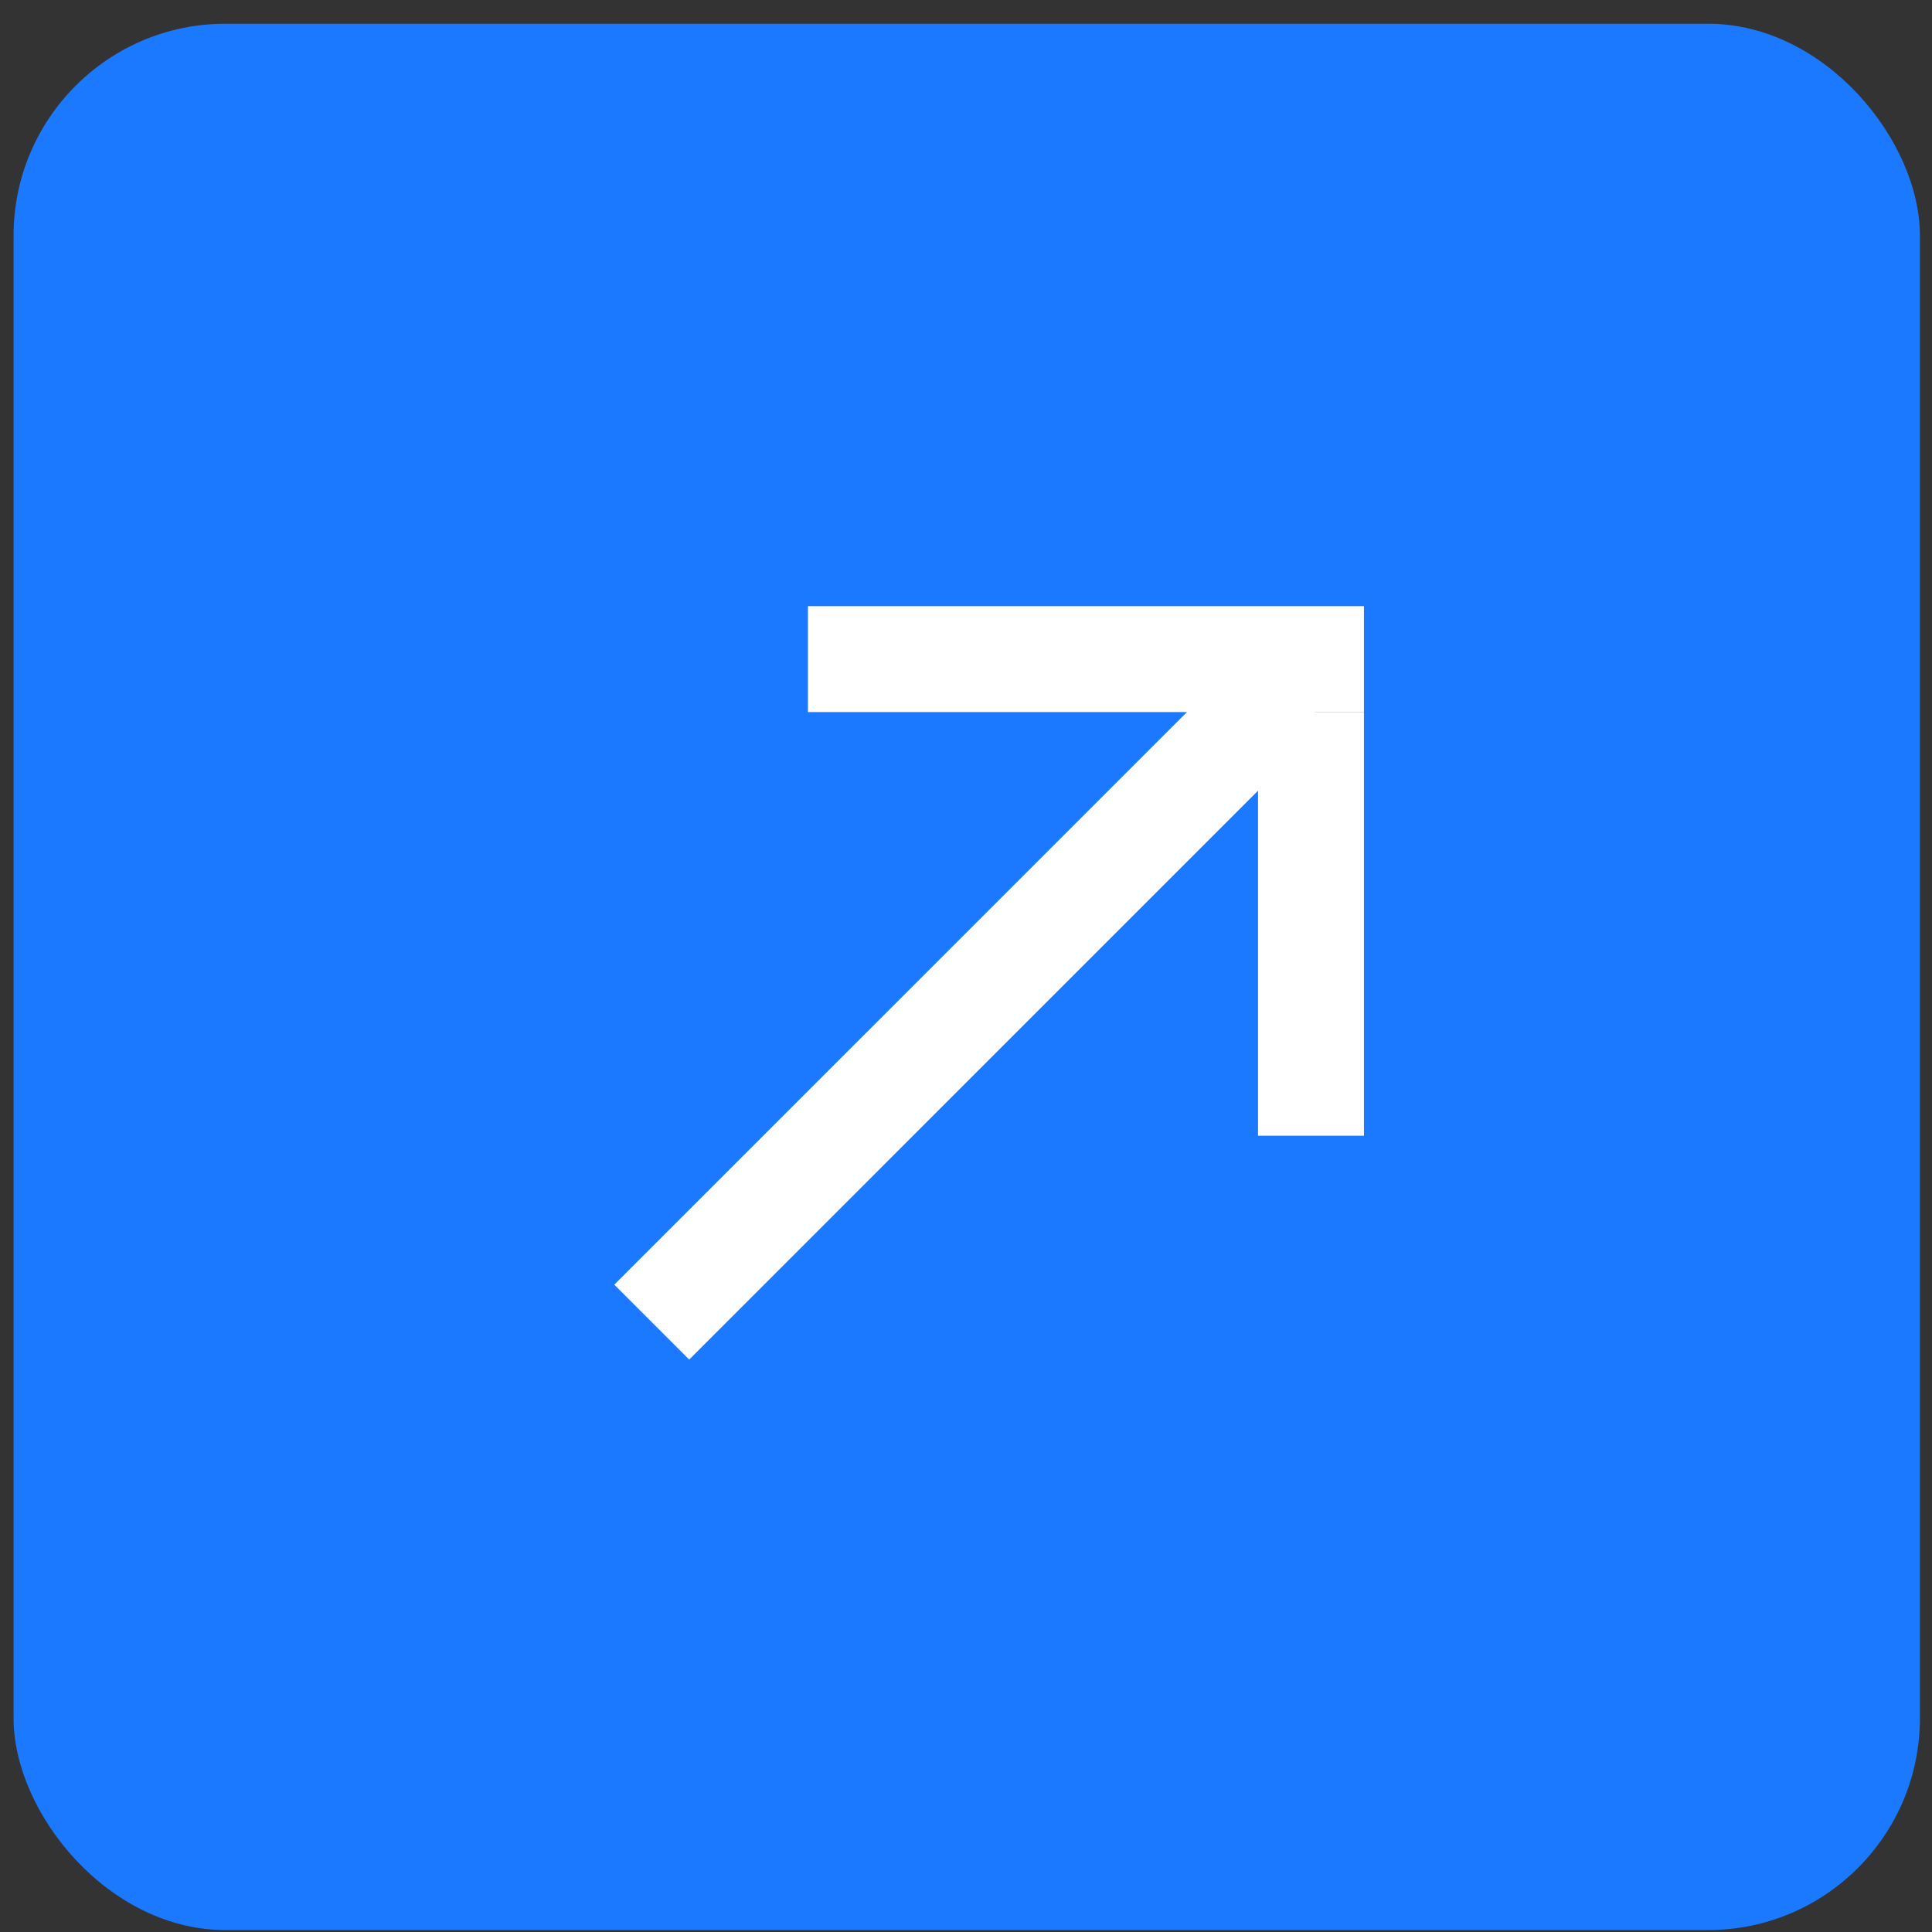 <?xml version="1.0" encoding="UTF-8"?> <svg xmlns="http://www.w3.org/2000/svg" width="39" height="39" viewBox="0 0 39 39" fill="none"><rect x="0" y="0" width="39" height="39" fill="#333333" stroke="none"/><rect x="0.274" y="0.479" width="38.482" height="38.482" rx="4.276" fill="#1A79FF"></rect><path d="M16.309 12.236L27.533 12.236L27.533 14.374L16.309 14.374L16.309 12.236Z" fill="white"></path><path d="M27.533 14.374L27.533 22.926L25.395 22.926L25.395 14.374L27.533 14.374Z" fill="white"></path><path d="M26.765 14.591L13.912 27.445L12.4 25.933L25.254 13.08L26.765 14.591Z" fill="white"></path></svg> 